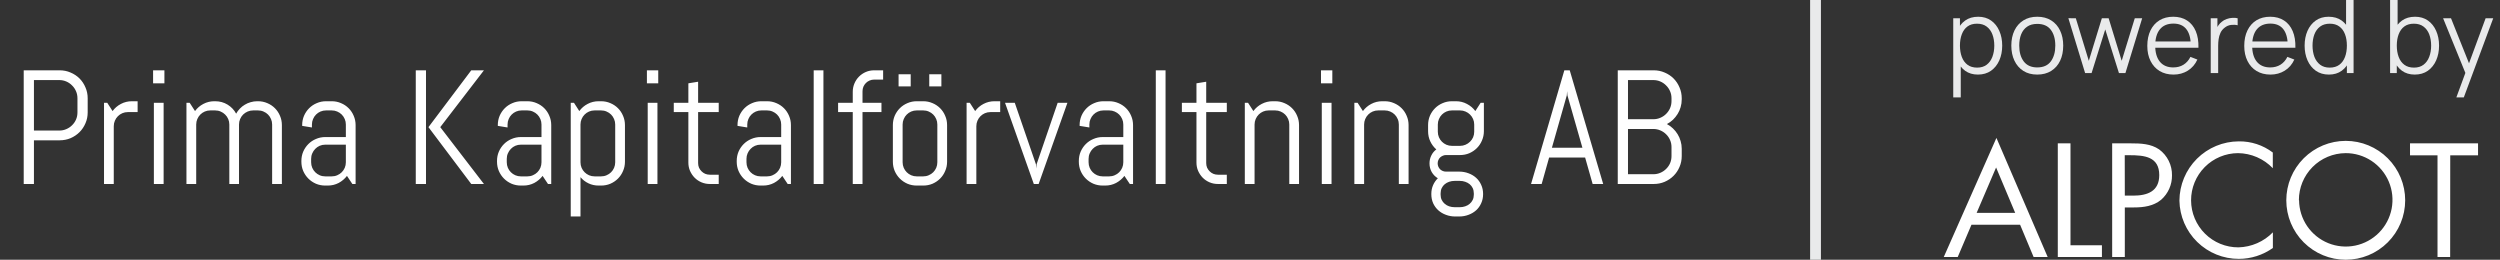 <svg width="231" height="24" viewBox="0 0 231 24" fill="none" xmlns="http://www.w3.org/2000/svg">
<rect x="0" y="0" width="231" height="24" fill="#333333" stroke="none"/>
<path d="M8.102 10.386C8.102 10.743 8.034 11.077 7.897 11.39C7.765 11.702 7.582 11.976 7.348 12.21C7.113 12.444 6.837 12.63 6.52 12.767C6.208 12.898 5.873 12.964 5.517 12.964H3.136V17H2.191V6.497H5.517C5.873 6.497 6.208 6.565 6.52 6.702C6.837 6.834 7.113 7.017 7.348 7.251C7.582 7.486 7.765 7.762 7.897 8.079C8.034 8.392 8.102 8.726 8.102 9.083V10.386ZM7.157 9.083C7.157 8.848 7.113 8.631 7.025 8.431C6.938 8.226 6.815 8.047 6.659 7.896C6.508 7.74 6.33 7.618 6.125 7.53C5.924 7.442 5.707 7.398 5.473 7.398H3.136V12.063H5.473C5.707 12.063 5.924 12.02 6.125 11.932C6.33 11.844 6.508 11.724 6.659 11.573C6.815 11.421 6.938 11.246 7.025 11.045C7.113 10.84 7.157 10.621 7.157 10.386V9.083ZM11.815 10.357C11.635 10.357 11.464 10.391 11.303 10.46C11.146 10.528 11.01 10.621 10.893 10.738C10.775 10.855 10.683 10.994 10.614 11.155C10.546 11.312 10.512 11.48 10.512 11.661V17H9.611V9.5H9.911L10.402 10.262C10.607 9.983 10.863 9.764 11.171 9.603C11.483 9.437 11.823 9.354 12.189 9.354H12.716V10.357H11.815ZM14.145 7.698V6.497H15.192V7.698H14.145ZM14.218 17V9.5H15.119V17H14.218ZM25.145 17V11.507C25.145 11.326 25.111 11.158 25.043 11.002C24.975 10.84 24.882 10.701 24.765 10.584C24.648 10.467 24.508 10.374 24.347 10.306C24.191 10.237 24.023 10.203 23.842 10.203H23.395C23.214 10.203 23.044 10.237 22.882 10.306C22.726 10.374 22.587 10.467 22.465 10.584C22.348 10.701 22.255 10.84 22.186 11.002C22.118 11.158 22.084 11.326 22.084 11.507V17H21.19V11.507C21.19 11.326 21.156 11.158 21.088 11.002C21.02 10.84 20.924 10.701 20.802 10.584C20.685 10.467 20.546 10.374 20.385 10.306C20.229 10.237 20.06 10.203 19.879 10.203H19.433C19.252 10.203 19.081 10.237 18.92 10.306C18.764 10.374 18.627 10.467 18.51 10.584C18.393 10.701 18.3 10.84 18.231 11.002C18.163 11.158 18.129 11.326 18.129 11.507V17H17.228V9.5H17.528L18.019 10.262C18.224 9.983 18.48 9.764 18.788 9.603C19.101 9.437 19.44 9.354 19.806 9.354H19.879C20.304 9.354 20.688 9.459 21.029 9.668C21.371 9.878 21.635 10.157 21.82 10.503C21.913 10.332 22.028 10.176 22.165 10.035C22.301 9.893 22.453 9.773 22.619 9.676C22.785 9.573 22.965 9.495 23.161 9.441C23.356 9.383 23.559 9.354 23.769 9.354H23.842C24.145 9.354 24.43 9.412 24.699 9.529C24.967 9.642 25.202 9.798 25.402 9.998C25.602 10.198 25.758 10.433 25.871 10.701C25.988 10.97 26.046 11.255 26.046 11.558V17H25.145ZM32.558 17L32.06 16.253C31.855 16.521 31.598 16.739 31.291 16.905C30.983 17.066 30.646 17.146 30.28 17.146H30.053C29.75 17.146 29.464 17.09 29.196 16.978C28.927 16.861 28.693 16.702 28.493 16.502C28.293 16.302 28.134 16.067 28.017 15.799C27.904 15.53 27.848 15.245 27.848 14.942V14.869C27.848 14.566 27.904 14.28 28.017 14.012C28.134 13.743 28.293 13.509 28.493 13.309C28.693 13.108 28.927 12.952 29.196 12.84C29.464 12.723 29.75 12.664 30.053 12.664H31.957V11.507C31.957 11.326 31.923 11.158 31.855 11.002C31.786 10.84 31.693 10.701 31.576 10.584C31.459 10.467 31.32 10.374 31.159 10.306C31.002 10.237 30.834 10.203 30.653 10.203H30.126C29.945 10.203 29.774 10.237 29.613 10.306C29.457 10.374 29.32 10.467 29.203 10.584C29.086 10.701 28.993 10.84 28.925 11.002C28.856 11.158 28.822 11.326 28.822 11.507V11.778L27.921 11.631V11.558C27.921 11.255 27.977 10.97 28.09 10.701C28.207 10.433 28.366 10.198 28.566 9.998C28.766 9.798 29 9.642 29.269 9.529C29.538 9.412 29.823 9.354 30.126 9.354H30.653C30.956 9.354 31.242 9.412 31.51 9.529C31.779 9.642 32.013 9.798 32.213 9.998C32.414 10.198 32.57 10.433 32.682 10.701C32.799 10.97 32.858 11.255 32.858 11.558V17H32.558ZM31.957 13.367H30.053C29.872 13.367 29.701 13.401 29.54 13.47C29.384 13.538 29.247 13.633 29.13 13.755C29.013 13.873 28.92 14.012 28.852 14.173C28.783 14.329 28.749 14.498 28.749 14.678V14.993C28.749 15.174 28.783 15.345 28.852 15.506C28.92 15.662 29.013 15.799 29.13 15.916C29.247 16.033 29.384 16.126 29.54 16.194C29.701 16.263 29.872 16.297 30.053 16.297H30.653C30.834 16.297 31.002 16.263 31.159 16.194C31.32 16.126 31.459 16.033 31.576 15.916C31.693 15.799 31.786 15.662 31.855 15.506C31.923 15.345 31.957 15.174 31.957 14.993V13.367ZM43.544 17L39.589 11.748L43.544 6.497H44.716L40.68 11.748L44.716 17H43.544ZM38.417 17V6.497H39.362V17H38.417ZM50.634 17L50.136 16.253C49.931 16.521 49.674 16.739 49.367 16.905C49.059 17.066 48.722 17.146 48.356 17.146H48.129C47.826 17.146 47.541 17.09 47.272 16.978C47.003 16.861 46.769 16.702 46.569 16.502C46.369 16.302 46.21 16.067 46.093 15.799C45.98 15.53 45.924 15.245 45.924 14.942V14.869C45.924 14.566 45.98 14.28 46.093 14.012C46.21 13.743 46.369 13.509 46.569 13.309C46.769 13.108 47.003 12.952 47.272 12.84C47.541 12.723 47.826 12.664 48.129 12.664H50.033V11.507C50.033 11.326 49.999 11.158 49.931 11.002C49.862 10.84 49.77 10.701 49.652 10.584C49.535 10.467 49.396 10.374 49.235 10.306C49.079 10.237 48.91 10.203 48.73 10.203H48.202C48.022 10.203 47.851 10.237 47.69 10.306C47.533 10.374 47.397 10.467 47.279 10.584C47.162 10.701 47.069 10.84 47.001 11.002C46.933 11.158 46.898 11.326 46.898 11.507V11.778L45.998 11.631V11.558C45.998 11.255 46.054 10.97 46.166 10.701C46.283 10.433 46.442 10.198 46.642 9.998C46.842 9.798 47.077 9.642 47.345 9.529C47.614 9.412 47.899 9.354 48.202 9.354H48.73C49.032 9.354 49.318 9.412 49.586 9.529C49.855 9.642 50.089 9.798 50.29 9.998C50.49 10.198 50.646 10.433 50.758 10.701C50.876 10.97 50.934 11.255 50.934 11.558V17H50.634ZM50.033 13.367H48.129C47.948 13.367 47.777 13.401 47.616 13.47C47.46 13.538 47.323 13.633 47.206 13.755C47.089 13.873 46.996 14.012 46.928 14.173C46.859 14.329 46.825 14.498 46.825 14.678V14.993C46.825 15.174 46.859 15.345 46.928 15.506C46.996 15.662 47.089 15.799 47.206 15.916C47.323 16.033 47.46 16.126 47.616 16.194C47.777 16.263 47.948 16.297 48.129 16.297H48.73C48.91 16.297 49.079 16.263 49.235 16.194C49.396 16.126 49.535 16.033 49.652 15.916C49.77 15.799 49.862 15.662 49.931 15.506C49.999 15.345 50.033 15.174 50.033 14.993V13.367ZM57.746 14.942C57.746 15.245 57.687 15.53 57.57 15.799C57.458 16.067 57.301 16.302 57.101 16.502C56.901 16.702 56.666 16.861 56.398 16.978C56.129 17.09 55.844 17.146 55.541 17.146H55.314C54.977 17.146 54.665 17.078 54.377 16.941C54.088 16.805 53.842 16.614 53.637 16.37V20.003H52.736V9.5H53.036L53.527 10.262C53.732 9.983 53.988 9.764 54.296 9.603C54.608 9.437 54.948 9.354 55.314 9.354H55.541C55.844 9.354 56.129 9.412 56.398 9.529C56.666 9.642 56.901 9.798 57.101 9.998C57.301 10.198 57.458 10.433 57.57 10.701C57.687 10.97 57.746 11.255 57.746 11.558V14.942ZM56.845 11.507C56.845 11.326 56.81 11.158 56.742 11.002C56.674 10.84 56.581 10.701 56.464 10.584C56.347 10.467 56.208 10.374 56.046 10.306C55.89 10.237 55.722 10.203 55.541 10.203H54.94C54.76 10.203 54.589 10.237 54.428 10.306C54.272 10.374 54.135 10.467 54.018 10.584C53.9 10.701 53.808 10.84 53.739 11.002C53.671 11.158 53.637 11.326 53.637 11.507V14.993C53.637 15.174 53.671 15.345 53.739 15.506C53.808 15.662 53.9 15.799 54.018 15.916C54.135 16.033 54.272 16.126 54.428 16.194C54.589 16.263 54.76 16.297 54.94 16.297H55.541C55.722 16.297 55.89 16.263 56.046 16.194C56.208 16.126 56.347 16.033 56.464 15.916C56.581 15.799 56.674 15.662 56.742 15.506C56.81 15.345 56.845 15.174 56.845 14.993V11.507ZM59.774 7.698V6.497H60.822V7.698H59.774ZM59.848 17V9.5H60.748V17H59.848ZM65.59 17C65.316 17 65.058 16.949 64.814 16.846C64.574 16.744 64.364 16.602 64.184 16.421C64.008 16.241 63.866 16.031 63.759 15.791C63.656 15.552 63.605 15.296 63.605 15.023V10.357H62.257V9.5H63.605V7.698L64.506 7.552V9.5H66.41V10.357H64.506V15.066C64.506 15.218 64.533 15.359 64.586 15.491C64.645 15.618 64.723 15.73 64.821 15.828C64.918 15.926 65.033 16.004 65.165 16.062C65.297 16.116 65.439 16.143 65.59 16.143H66.41V17H65.59ZM72.782 17L72.284 16.253C72.079 16.521 71.823 16.739 71.515 16.905C71.207 17.066 70.871 17.146 70.504 17.146H70.277C69.975 17.146 69.689 17.09 69.42 16.978C69.152 16.861 68.918 16.702 68.717 16.502C68.517 16.302 68.358 16.067 68.241 15.799C68.129 15.53 68.073 15.245 68.073 14.942V14.869C68.073 14.566 68.129 14.28 68.241 14.012C68.358 13.743 68.517 13.509 68.717 13.309C68.918 13.108 69.152 12.952 69.42 12.84C69.689 12.723 69.975 12.664 70.277 12.664H72.182V11.507C72.182 11.326 72.147 11.158 72.079 11.002C72.011 10.84 71.918 10.701 71.801 10.584C71.684 10.467 71.544 10.374 71.383 10.306C71.227 10.237 71.059 10.203 70.878 10.203H70.351C70.17 10.203 69.999 10.237 69.838 10.306C69.682 10.374 69.545 10.467 69.428 10.584C69.311 10.701 69.218 10.84 69.149 11.002C69.081 11.158 69.047 11.326 69.047 11.507V11.778L68.146 11.631V11.558C68.146 11.255 68.202 10.97 68.314 10.701C68.432 10.433 68.59 10.198 68.79 9.998C68.991 9.798 69.225 9.642 69.494 9.529C69.762 9.412 70.048 9.354 70.351 9.354H70.878C71.181 9.354 71.466 9.412 71.735 9.529C72.003 9.642 72.238 9.798 72.438 9.998C72.638 10.198 72.794 10.433 72.907 10.701C73.024 10.97 73.082 11.255 73.082 11.558V17H72.782ZM72.182 13.367H70.277C70.097 13.367 69.926 13.401 69.765 13.47C69.608 13.538 69.472 13.633 69.355 13.755C69.237 13.873 69.144 14.012 69.076 14.173C69.008 14.329 68.974 14.498 68.974 14.678V14.993C68.974 15.174 69.008 15.345 69.076 15.506C69.144 15.662 69.237 15.799 69.355 15.916C69.472 16.033 69.608 16.126 69.765 16.194C69.926 16.263 70.097 16.297 70.277 16.297H70.878C71.059 16.297 71.227 16.263 71.383 16.194C71.544 16.126 71.684 16.033 71.801 15.916C71.918 15.799 72.011 15.662 72.079 15.506C72.147 15.345 72.182 15.174 72.182 14.993V13.367ZM75.185 17V6.497H76.085V17H75.185ZM80.773 7.354C80.622 7.354 80.48 7.383 80.348 7.442C80.221 7.496 80.109 7.571 80.011 7.669C79.914 7.767 79.835 7.881 79.777 8.013C79.723 8.145 79.696 8.287 79.696 8.438V9.5H81.447V10.357H79.696V17H78.795V10.357H77.44V9.5H78.795V8.482C78.795 8.209 78.847 7.952 78.949 7.713C79.052 7.469 79.193 7.256 79.374 7.076C79.555 6.895 79.765 6.753 80.004 6.651C80.243 6.548 80.499 6.497 80.773 6.497H81.601V7.354H80.773ZM87.511 14.942C87.511 15.245 87.453 15.53 87.335 15.799C87.223 16.067 87.067 16.302 86.867 16.502C86.666 16.702 86.432 16.861 86.164 16.978C85.895 17.09 85.609 17.146 85.307 17.146H84.706C84.403 17.146 84.118 17.09 83.849 16.978C83.581 16.861 83.346 16.702 83.146 16.502C82.946 16.302 82.787 16.067 82.67 15.799C82.558 15.53 82.501 15.245 82.501 14.942V11.558C82.501 11.255 82.558 10.97 82.67 10.701C82.787 10.433 82.946 10.198 83.146 9.998C83.346 9.798 83.581 9.642 83.849 9.529C84.118 9.412 84.403 9.354 84.706 9.354H85.307C85.609 9.354 85.895 9.412 86.164 9.529C86.432 9.642 86.666 9.798 86.867 9.998C87.067 10.198 87.223 10.433 87.335 10.701C87.453 10.97 87.511 11.255 87.511 11.558V14.942ZM86.61 11.507C86.61 11.326 86.576 11.158 86.508 11.002C86.439 10.84 86.347 10.701 86.23 10.584C86.112 10.467 85.973 10.374 85.812 10.306C85.656 10.237 85.487 10.203 85.307 10.203H84.706C84.525 10.203 84.355 10.237 84.193 10.306C84.037 10.374 83.9 10.467 83.783 10.584C83.666 10.701 83.573 10.84 83.505 11.002C83.436 11.158 83.402 11.326 83.402 11.507V14.993C83.402 15.174 83.436 15.345 83.505 15.506C83.573 15.662 83.666 15.799 83.783 15.916C83.9 16.033 84.037 16.126 84.193 16.194C84.355 16.263 84.525 16.297 84.706 16.297H85.307C85.487 16.297 85.656 16.263 85.812 16.194C85.973 16.126 86.112 16.033 86.23 15.916C86.347 15.799 86.439 15.662 86.508 15.506C86.576 15.345 86.61 15.174 86.61 14.993V11.507ZM83.029 7.984V6.863H84.149V7.984H83.029ZM85.863 7.984V6.863H86.984V7.984H85.863ZM91.518 10.357C91.337 10.357 91.166 10.391 91.005 10.46C90.849 10.528 90.712 10.621 90.595 10.738C90.478 10.855 90.385 10.994 90.316 11.155C90.248 11.312 90.214 11.48 90.214 11.661V17H89.313V9.5H89.613L90.104 10.262C90.309 9.983 90.565 9.764 90.873 9.603C91.186 9.437 91.525 9.354 91.891 9.354H92.418V10.357H91.518ZM95.971 17H95.524L92.865 9.5H93.766L95.722 15.184L95.751 15.572L95.78 15.184L97.728 9.5H98.629L95.971 17ZM104.394 17L103.896 16.253C103.69 16.521 103.434 16.739 103.126 16.905C102.819 17.066 102.482 17.146 102.116 17.146H101.889C101.586 17.146 101.3 17.09 101.032 16.978C100.763 16.861 100.529 16.702 100.329 16.502C100.128 16.302 99.97 16.067 99.853 15.799C99.74 15.53 99.684 15.245 99.684 14.942V14.869C99.684 14.566 99.74 14.28 99.853 14.012C99.97 13.743 100.128 13.509 100.329 13.309C100.529 13.108 100.763 12.952 101.032 12.84C101.3 12.723 101.586 12.664 101.889 12.664H103.793V11.507C103.793 11.326 103.759 11.158 103.69 11.002C103.622 10.84 103.529 10.701 103.412 10.584C103.295 10.467 103.156 10.374 102.995 10.306C102.838 10.237 102.67 10.203 102.489 10.203H101.962C101.781 10.203 101.61 10.237 101.449 10.306C101.293 10.374 101.156 10.467 101.039 10.584C100.922 10.701 100.829 10.84 100.761 11.002C100.692 11.158 100.658 11.326 100.658 11.507V11.778L99.757 11.631V11.558C99.757 11.255 99.814 10.97 99.926 10.701C100.043 10.433 100.202 10.198 100.402 9.998C100.602 9.798 100.836 9.642 101.105 9.529C101.374 9.412 101.659 9.354 101.962 9.354H102.489C102.792 9.354 103.078 9.412 103.346 9.529C103.615 9.642 103.849 9.798 104.049 9.998C104.25 10.198 104.406 10.433 104.518 10.701C104.635 10.97 104.694 11.255 104.694 11.558V17H104.394ZM103.793 13.367H101.889C101.708 13.367 101.537 13.401 101.376 13.47C101.22 13.538 101.083 13.633 100.966 13.755C100.849 13.873 100.756 14.012 100.688 14.173C100.619 14.329 100.585 14.498 100.585 14.678V14.993C100.585 15.174 100.619 15.345 100.688 15.506C100.756 15.662 100.849 15.799 100.966 15.916C101.083 16.033 101.22 16.126 101.376 16.194C101.537 16.263 101.708 16.297 101.889 16.297H102.489C102.67 16.297 102.838 16.263 102.995 16.194C103.156 16.126 103.295 16.033 103.412 15.916C103.529 15.799 103.622 15.662 103.69 15.506C103.759 15.345 103.793 15.174 103.793 14.993V13.367ZM106.796 17V6.497H107.697V17H106.796ZM112.538 17C112.265 17 112.006 16.949 111.762 16.846C111.522 16.744 111.312 16.602 111.132 16.421C110.956 16.241 110.814 16.031 110.707 15.791C110.604 15.552 110.553 15.296 110.553 15.023V10.357H109.206V9.5H110.553V7.698L111.454 7.552V9.5H113.358V10.357H111.454V15.066C111.454 15.218 111.481 15.359 111.535 15.491C111.593 15.618 111.671 15.73 111.769 15.828C111.867 15.926 111.981 16.004 112.113 16.062C112.245 16.116 112.387 16.143 112.538 16.143H113.358V17H112.538ZM119.13 17V11.507C119.13 11.326 119.096 11.158 119.027 11.002C118.959 10.84 118.866 10.701 118.749 10.584C118.632 10.467 118.493 10.374 118.332 10.306C118.175 10.237 118.007 10.203 117.826 10.203H117.226C117.045 10.203 116.874 10.237 116.713 10.306C116.557 10.374 116.42 10.467 116.303 10.584C116.186 10.701 116.093 10.84 116.024 11.002C115.956 11.158 115.922 11.326 115.922 11.507V17H115.021V9.5H115.321L115.812 10.262C116.017 9.983 116.273 9.764 116.581 9.603C116.894 9.437 117.233 9.354 117.599 9.354H117.826C118.129 9.354 118.415 9.412 118.683 9.529C118.952 9.642 119.186 9.798 119.386 9.998C119.586 10.198 119.743 10.433 119.855 10.701C119.972 10.97 120.031 11.255 120.031 11.558V17H119.13ZM122.06 7.698V6.497H123.107V7.698H122.06ZM122.133 17V9.5H123.034V17H122.133ZM129.252 17V11.507C129.252 11.326 129.218 11.158 129.149 11.002C129.081 10.84 128.988 10.701 128.871 10.584C128.754 10.467 128.615 10.374 128.454 10.306C128.297 10.237 128.129 10.203 127.948 10.203H127.348C127.167 10.203 126.996 10.237 126.835 10.306C126.679 10.374 126.542 10.467 126.425 10.584C126.308 10.701 126.215 10.84 126.146 11.002C126.078 11.158 126.044 11.326 126.044 11.507V17H125.143V9.5H125.443L125.934 10.262C126.139 9.983 126.396 9.764 126.703 9.603C127.016 9.437 127.355 9.354 127.721 9.354H127.948C128.251 9.354 128.537 9.412 128.805 9.529C129.074 9.642 129.308 9.798 129.508 9.998C129.708 10.198 129.865 10.433 129.977 10.701C130.094 10.97 130.153 11.255 130.153 11.558V17H129.252ZM137.038 17.945C137.038 18.248 136.979 18.526 136.862 18.78C136.75 19.034 136.593 19.251 136.393 19.432C136.193 19.612 135.958 19.752 135.69 19.849C135.421 19.952 135.136 20.003 134.833 20.003H134.459C134.157 20.003 133.871 19.952 133.603 19.849C133.334 19.752 133.1 19.612 132.899 19.432C132.699 19.251 132.541 19.034 132.423 18.78C132.311 18.526 132.255 18.248 132.255 17.945V17.916C132.255 17.623 132.309 17.354 132.416 17.11C132.523 16.866 132.67 16.653 132.855 16.473C132.621 16.331 132.433 16.141 132.292 15.901C132.155 15.657 132.086 15.389 132.086 15.096C132.086 14.832 132.143 14.588 132.255 14.363C132.367 14.134 132.521 13.948 132.716 13.807C132.482 13.602 132.296 13.355 132.16 13.067C132.023 12.779 131.955 12.464 131.955 12.122V11.558C131.955 11.255 132.011 10.97 132.123 10.701C132.24 10.433 132.399 10.198 132.599 9.998C132.799 9.798 133.034 9.642 133.302 9.529C133.571 9.412 133.856 9.354 134.159 9.354H134.533C134.899 9.354 135.236 9.437 135.543 9.603C135.856 9.764 136.115 9.983 136.32 10.262L136.811 9.5H137.111V12.122C137.111 12.425 137.052 12.71 136.935 12.979C136.823 13.248 136.667 13.482 136.466 13.682C136.266 13.882 136.032 14.041 135.763 14.158C135.495 14.271 135.209 14.327 134.906 14.327H133.603C133.5 14.327 133.402 14.349 133.31 14.393C133.217 14.432 133.134 14.485 133.061 14.554C132.992 14.622 132.938 14.705 132.899 14.803C132.86 14.896 132.841 14.993 132.841 15.096C132.841 15.198 132.86 15.296 132.899 15.389C132.938 15.481 132.992 15.565 133.061 15.638C133.134 15.706 133.217 15.76 133.31 15.799C133.402 15.838 133.5 15.857 133.603 15.857H134.833C135.136 15.857 135.421 15.909 135.69 16.011C135.958 16.109 136.193 16.248 136.393 16.429C136.593 16.609 136.75 16.827 136.862 17.081C136.979 17.334 137.038 17.613 137.038 17.916V17.945ZM136.217 11.507C136.217 11.326 136.183 11.158 136.115 11.002C136.046 10.84 135.951 10.701 135.829 10.584C135.712 10.467 135.573 10.374 135.412 10.306C135.255 10.237 135.087 10.203 134.906 10.203H134.159C133.979 10.203 133.808 10.237 133.646 10.306C133.49 10.374 133.354 10.467 133.236 10.584C133.119 10.701 133.026 10.84 132.958 11.002C132.89 11.158 132.855 11.326 132.855 11.507V12.173C132.855 12.354 132.89 12.525 132.958 12.686C133.026 12.842 133.119 12.979 133.236 13.096C133.354 13.213 133.49 13.306 133.646 13.374C133.808 13.443 133.979 13.477 134.159 13.477H134.906C135.087 13.477 135.255 13.443 135.412 13.374C135.573 13.306 135.712 13.213 135.829 13.096C135.951 12.979 136.046 12.842 136.115 12.686C136.183 12.525 136.217 12.354 136.217 12.173V11.507ZM136.181 17.872C136.181 17.691 136.146 17.527 136.078 17.381C136.01 17.239 135.917 17.12 135.8 17.022C135.683 16.924 135.543 16.849 135.382 16.795C135.226 16.741 135.058 16.714 134.877 16.714H134.416C134.235 16.714 134.064 16.741 133.903 16.795C133.747 16.849 133.61 16.924 133.493 17.022C133.375 17.12 133.283 17.239 133.214 17.381C133.146 17.527 133.112 17.691 133.112 17.872V17.989C133.112 18.169 133.146 18.331 133.214 18.472C133.283 18.614 133.375 18.733 133.493 18.831C133.61 18.934 133.747 19.012 133.903 19.065C134.064 19.119 134.235 19.146 134.416 19.146H134.877C135.058 19.146 135.226 19.119 135.382 19.065C135.543 19.012 135.683 18.934 135.8 18.831C135.917 18.733 136.01 18.614 136.078 18.472C136.146 18.331 136.181 18.169 136.181 17.989V17.872ZM146.464 14.554H143.139L142.45 17H141.469L144.545 6.497H145.043L148.134 17H147.16L146.464 14.554ZM143.395 13.653H146.215L144.831 8.812L144.801 8.423L144.772 8.812L143.395 13.653ZM155.392 14.422C155.392 14.778 155.324 15.113 155.187 15.425C155.055 15.738 154.872 16.011 154.638 16.246C154.403 16.48 154.127 16.666 153.81 16.802C153.498 16.934 153.163 17 152.807 17H149.481V6.497H152.807C153.163 6.497 153.498 6.565 153.81 6.702C154.127 6.834 154.403 7.017 154.638 7.251C154.872 7.486 155.055 7.762 155.187 8.079C155.324 8.392 155.392 8.726 155.392 9.083V9.185C155.392 9.434 155.358 9.673 155.29 9.903C155.226 10.127 155.133 10.337 155.011 10.533C154.889 10.728 154.745 10.906 154.579 11.067C154.413 11.224 154.228 11.355 154.022 11.463C154.228 11.57 154.413 11.705 154.579 11.866C154.745 12.022 154.889 12.2 155.011 12.4C155.133 12.596 155.226 12.808 155.29 13.038C155.358 13.262 155.392 13.499 155.392 13.748V14.422ZM154.447 13.594C154.447 13.36 154.403 13.143 154.315 12.942C154.228 12.737 154.105 12.559 153.949 12.408C153.798 12.256 153.62 12.137 153.415 12.049C153.214 11.961 152.997 11.917 152.763 11.917H150.426V16.099H152.763C152.997 16.099 153.214 16.055 153.415 15.967C153.62 15.879 153.798 15.76 153.949 15.608C154.105 15.457 154.228 15.281 154.315 15.081C154.403 14.876 154.447 14.656 154.447 14.422V13.594ZM154.447 9.083C154.447 8.848 154.403 8.631 154.315 8.431C154.228 8.226 154.105 8.047 153.949 7.896C153.798 7.74 153.62 7.618 153.415 7.53C153.214 7.442 152.997 7.398 152.763 7.398H150.426V11.016H152.763C152.997 11.016 153.214 10.972 153.415 10.884C153.62 10.796 153.798 10.677 153.949 10.525C154.105 10.369 154.228 10.191 154.315 9.991C154.403 9.786 154.447 9.566 154.447 9.332V9.083Z" fill="white"/>
<path fill-rule="evenodd" clip-rule="evenodd" d="M167.254 24L167.254 -4.37115e-08L168.254 0L168.254 24L167.254 24Z" fill="#E9EAEB"/>
<g clip-path="url(#clip0_3352_50051)">
<path d="M182.164 20.765L180.895 23.745H179.605L184.47 12.743L189.204 23.745H187.904L186.657 20.765H182.164ZM184.439 15.475L182.642 19.667H186.203L184.439 15.475ZM191.313 22.661H194.218V23.745H190.14V13.246H191.313V22.661ZM196.333 23.745H195.164V13.246H196.89C197.8 13.246 198.736 13.278 199.505 13.806C199.88 14.081 200.183 14.443 200.39 14.859C200.596 15.276 200.7 15.736 200.692 16.201C200.698 16.628 200.612 17.05 200.438 17.44C200.265 17.83 200.01 18.177 199.689 18.459C198.98 19.043 198.07 19.167 197.187 19.167H196.333V23.745ZM196.333 18.076H197.113C198.413 18.076 199.515 17.683 199.515 16.18C199.515 14.469 198.137 14.341 196.762 14.341H196.326L196.333 18.076ZM210.007 15.542C209.591 15.108 209.093 14.761 208.541 14.522C207.989 14.283 207.395 14.156 206.793 14.15C205.639 14.154 204.533 14.617 203.72 15.436C202.907 16.255 202.452 17.364 202.456 18.519C202.461 19.673 202.923 20.779 203.743 21.592C204.562 22.405 205.671 22.86 206.825 22.856C208.029 22.827 209.174 22.329 210.014 21.467V22.913C209.096 23.567 207.996 23.919 206.868 23.919C205.43 23.923 204.048 23.361 203.021 22.354C201.994 21.348 201.404 19.978 201.379 18.54C201.386 17.087 201.966 15.696 202.995 14.67C204.023 13.644 205.415 13.066 206.868 13.062C208 13.046 209.105 13.409 210.007 14.093V15.542ZM222.239 18.508C222.239 19.965 221.66 21.362 220.63 22.392C219.6 23.422 218.203 24 216.747 24C215.29 24 213.893 23.422 212.863 22.392C211.833 21.362 211.254 19.965 211.254 18.508C211.254 17.052 211.833 15.655 212.863 14.625C213.893 13.595 215.29 13.016 216.747 13.016C218.203 13.016 219.6 13.595 220.63 14.625C221.66 15.655 222.239 17.052 222.239 18.508V18.508ZM212.434 18.508C212.443 19.361 212.703 20.192 213.183 20.896C213.664 21.601 214.342 22.147 215.132 22.467C215.922 22.786 216.789 22.865 217.624 22.692C218.459 22.519 219.224 22.103 219.823 21.496C220.421 20.889 220.827 20.118 220.988 19.281C221.149 18.444 221.059 17.578 220.728 16.792C220.397 16.006 219.841 15.336 219.13 14.866C218.419 14.396 217.585 14.146 216.732 14.15C215.585 14.157 214.486 14.619 213.678 15.434C212.869 16.248 212.416 17.35 212.417 18.497M226.395 23.745H225.226V14.352H222.685V13.246H228.971V14.352H226.402L226.395 23.745Z" fill="white"/>
</g>
<path d="M182.759 6.891C182.293 6.891 181.899 6.773 181.577 6.539C181.255 6.302 181.012 5.981 180.846 5.578C180.68 5.172 180.598 4.717 180.598 4.214C180.598 3.702 180.68 3.245 180.846 2.845C181.015 2.442 181.262 2.125 181.587 1.894C181.912 1.663 182.312 1.547 182.787 1.547C183.249 1.547 183.646 1.664 183.977 1.898C184.309 2.133 184.562 2.452 184.737 2.855C184.915 3.258 185.004 3.711 185.004 4.214C185.004 4.72 184.915 5.175 184.737 5.578C184.559 5.981 184.302 6.302 183.968 6.539C183.634 6.773 183.23 6.891 182.759 6.891ZM180.48 9V1.688H181.099V5.498H181.174V9H180.48ZM182.688 6.248C183.041 6.248 183.335 6.159 183.57 5.981C183.804 5.803 183.979 5.561 184.095 5.255C184.213 4.945 184.273 4.598 184.273 4.214C184.273 3.833 184.215 3.489 184.099 3.183C183.984 2.877 183.807 2.634 183.57 2.456C183.335 2.278 183.037 2.189 182.674 2.189C182.321 2.189 182.027 2.275 181.793 2.447C181.562 2.619 181.388 2.858 181.273 3.164C181.157 3.467 181.099 3.817 181.099 4.214C181.099 4.605 181.157 4.955 181.273 5.264C181.388 5.57 181.563 5.811 181.798 5.986C182.032 6.161 182.329 6.248 182.688 6.248Z" fill="#E9EAEB"/>
<path d="M188.241 6.891C187.738 6.891 187.308 6.777 186.952 6.548C186.596 6.32 186.322 6.005 186.132 5.602C185.941 5.198 185.846 4.736 185.846 4.214C185.846 3.683 185.943 3.217 186.136 2.817C186.33 2.417 186.605 2.106 186.961 1.884C187.321 1.659 187.747 1.547 188.241 1.547C188.747 1.547 189.179 1.661 189.535 1.889C189.894 2.114 190.168 2.428 190.355 2.831C190.546 3.231 190.641 3.692 190.641 4.214C190.641 4.745 190.546 5.213 190.355 5.616C190.165 6.016 189.89 6.328 189.53 6.553C189.171 6.778 188.741 6.891 188.241 6.891ZM188.241 6.23C188.804 6.23 189.222 6.044 189.497 5.672C189.772 5.297 189.91 4.811 189.91 4.214C189.91 3.602 189.771 3.114 189.493 2.752C189.218 2.389 188.8 2.208 188.241 2.208C187.863 2.208 187.55 2.294 187.304 2.466C187.06 2.634 186.877 2.87 186.755 3.173C186.636 3.473 186.577 3.82 186.577 4.214C186.577 4.823 186.718 5.312 186.999 5.681C187.28 6.047 187.694 6.23 188.241 6.23Z" fill="#E9EAEB"/>
<path d="M192.664 6.75L191.117 1.683L191.806 1.688L193.006 5.62L194.211 1.688H194.839L196.044 5.62L197.253 1.688H197.937L196.39 6.75H195.79L194.525 2.719L193.264 6.75H192.664Z" fill="#E9EAEB"/>
<path d="M200.835 6.891C200.341 6.891 199.913 6.781 199.55 6.562C199.191 6.344 198.911 6.036 198.711 5.639C198.511 5.242 198.411 4.777 198.411 4.242C198.411 3.689 198.51 3.211 198.706 2.808C198.903 2.405 199.18 2.094 199.536 1.875C199.896 1.656 200.319 1.547 200.806 1.547C201.306 1.547 201.733 1.663 202.086 1.894C202.439 2.122 202.706 2.45 202.888 2.878C203.069 3.306 203.152 3.817 203.136 4.411H202.433V4.167C202.421 3.511 202.278 3.016 202.006 2.681C201.738 2.347 201.344 2.18 200.825 2.18C200.281 2.18 199.864 2.356 199.574 2.709C199.286 3.062 199.142 3.566 199.142 4.219C199.142 4.856 199.286 5.352 199.574 5.705C199.864 6.055 200.275 6.23 200.806 6.23C201.169 6.23 201.485 6.147 201.753 5.981C202.025 5.812 202.239 5.57 202.396 5.255L203.038 5.503C202.838 5.944 202.542 6.286 202.152 6.53C201.764 6.77 201.325 6.891 200.835 6.891ZM198.899 4.411V3.834H202.766V4.411H198.899Z" fill="#E9EAEB"/>
<path d="M204.27 6.75V1.688H204.889V2.906L204.767 2.747C204.823 2.597 204.897 2.459 204.987 2.334C205.078 2.206 205.176 2.102 205.283 2.02C205.414 1.905 205.567 1.817 205.742 1.758C205.917 1.695 206.094 1.659 206.272 1.65C206.45 1.637 206.612 1.65 206.759 1.688V2.334C206.575 2.288 206.373 2.277 206.155 2.302C205.936 2.327 205.734 2.414 205.55 2.564C205.381 2.695 205.255 2.853 205.17 3.038C205.086 3.219 205.03 3.413 205.001 3.619C204.973 3.822 204.959 4.023 204.959 4.223V6.75H204.27Z" fill="#E9EAEB"/>
<path d="M209.793 6.891C209.299 6.891 208.871 6.781 208.508 6.562C208.149 6.344 207.869 6.036 207.669 5.639C207.469 5.242 207.369 4.777 207.369 4.242C207.369 3.689 207.468 3.211 207.665 2.808C207.862 2.405 208.138 2.094 208.494 1.875C208.854 1.656 209.277 1.547 209.765 1.547C210.265 1.547 210.691 1.663 211.044 1.894C211.398 2.122 211.665 2.45 211.846 2.878C212.027 3.306 212.11 3.817 212.094 4.411H211.391V4.167C211.379 3.511 211.237 3.016 210.965 2.681C210.696 2.347 210.302 2.18 209.783 2.18C209.24 2.18 208.823 2.356 208.532 2.709C208.244 3.062 208.101 3.566 208.101 4.219C208.101 4.856 208.244 5.352 208.532 5.705C208.823 6.055 209.233 6.23 209.765 6.23C210.127 6.23 210.443 6.147 210.712 5.981C210.983 5.812 211.198 5.57 211.354 5.255L211.996 5.503C211.796 5.944 211.501 6.286 211.11 6.53C210.723 6.77 210.283 6.891 209.793 6.891ZM207.857 4.411V3.834H211.724V4.411H207.857Z" fill="#E9EAEB"/>
<path d="M215.192 6.891C214.721 6.891 214.317 6.773 213.983 6.539C213.649 6.302 213.392 5.981 213.214 5.578C213.036 5.175 212.947 4.72 212.947 4.214C212.947 3.711 213.035 3.258 213.21 2.855C213.388 2.452 213.642 2.133 213.974 1.898C214.305 1.664 214.702 1.547 215.164 1.547C215.639 1.547 216.039 1.663 216.364 1.894C216.689 2.125 216.935 2.442 217.1 2.845C217.269 3.245 217.353 3.702 217.353 4.214C217.353 4.717 217.271 5.172 217.105 5.578C216.939 5.981 216.696 6.302 216.374 6.539C216.052 6.773 215.658 6.891 215.192 6.891ZM215.263 6.248C215.622 6.248 215.919 6.161 216.153 5.986C216.388 5.811 216.563 5.57 216.678 5.264C216.794 4.955 216.852 4.605 216.852 4.214C216.852 3.817 216.794 3.467 216.678 3.164C216.563 2.858 216.388 2.619 216.153 2.447C215.922 2.275 215.63 2.189 215.277 2.189C214.914 2.189 214.614 2.278 214.377 2.456C214.139 2.634 213.963 2.877 213.847 3.183C213.735 3.489 213.678 3.833 213.678 4.214C213.678 4.598 213.736 4.945 213.852 5.255C213.971 5.561 214.147 5.803 214.382 5.981C214.616 6.159 214.91 6.248 215.263 6.248ZM216.852 6.75V2.939H216.777V0H217.471V6.75H216.852Z" fill="#E9EAEB"/>
<path d="M223.123 6.891C222.658 6.891 222.264 6.773 221.942 6.539C221.62 6.302 221.377 5.981 221.211 5.578C221.045 5.172 220.963 4.717 220.963 4.214C220.963 3.702 221.045 3.245 221.211 2.845C221.38 2.442 221.627 2.125 221.952 1.894C222.277 1.663 222.677 1.547 223.152 1.547C223.614 1.547 224.011 1.664 224.342 1.898C224.673 2.133 224.927 2.452 225.102 2.855C225.28 3.258 225.369 3.711 225.369 4.214C225.369 4.72 225.28 5.175 225.102 5.578C224.923 5.981 224.667 6.302 224.333 6.539C223.998 6.773 223.595 6.891 223.123 6.891ZM220.845 6.75V0H221.539V2.939H221.464V6.75H220.845ZM223.053 6.248C223.406 6.248 223.7 6.159 223.934 5.981C224.169 5.803 224.344 5.561 224.459 5.255C224.578 4.945 224.638 4.598 224.638 4.214C224.638 3.833 224.58 3.489 224.464 3.183C224.348 2.877 224.172 2.634 223.934 2.456C223.7 2.278 223.402 2.189 223.039 2.189C222.686 2.189 222.392 2.275 222.158 2.447C221.927 2.619 221.753 2.858 221.638 3.164C221.522 3.467 221.464 3.817 221.464 4.214C221.464 4.605 221.522 4.955 221.638 5.264C221.753 5.57 221.928 5.811 222.163 5.986C222.397 6.161 222.694 6.248 223.053 6.248Z" fill="#E9EAEB"/>
<path d="M226.967 9L227.946 6.342L227.96 7.13L225.743 1.688H226.474L228.293 6.239H227.993L229.671 1.688H230.374L227.656 9H226.967Z" fill="#E9EAEB"/>
<defs>
<clipPath id="clip0_3352_50051">
<rect width="49.953" height="11.257" fill="white" transform="translate(179.254 12.743)"/>
</clipPath>
</defs>
</svg>
